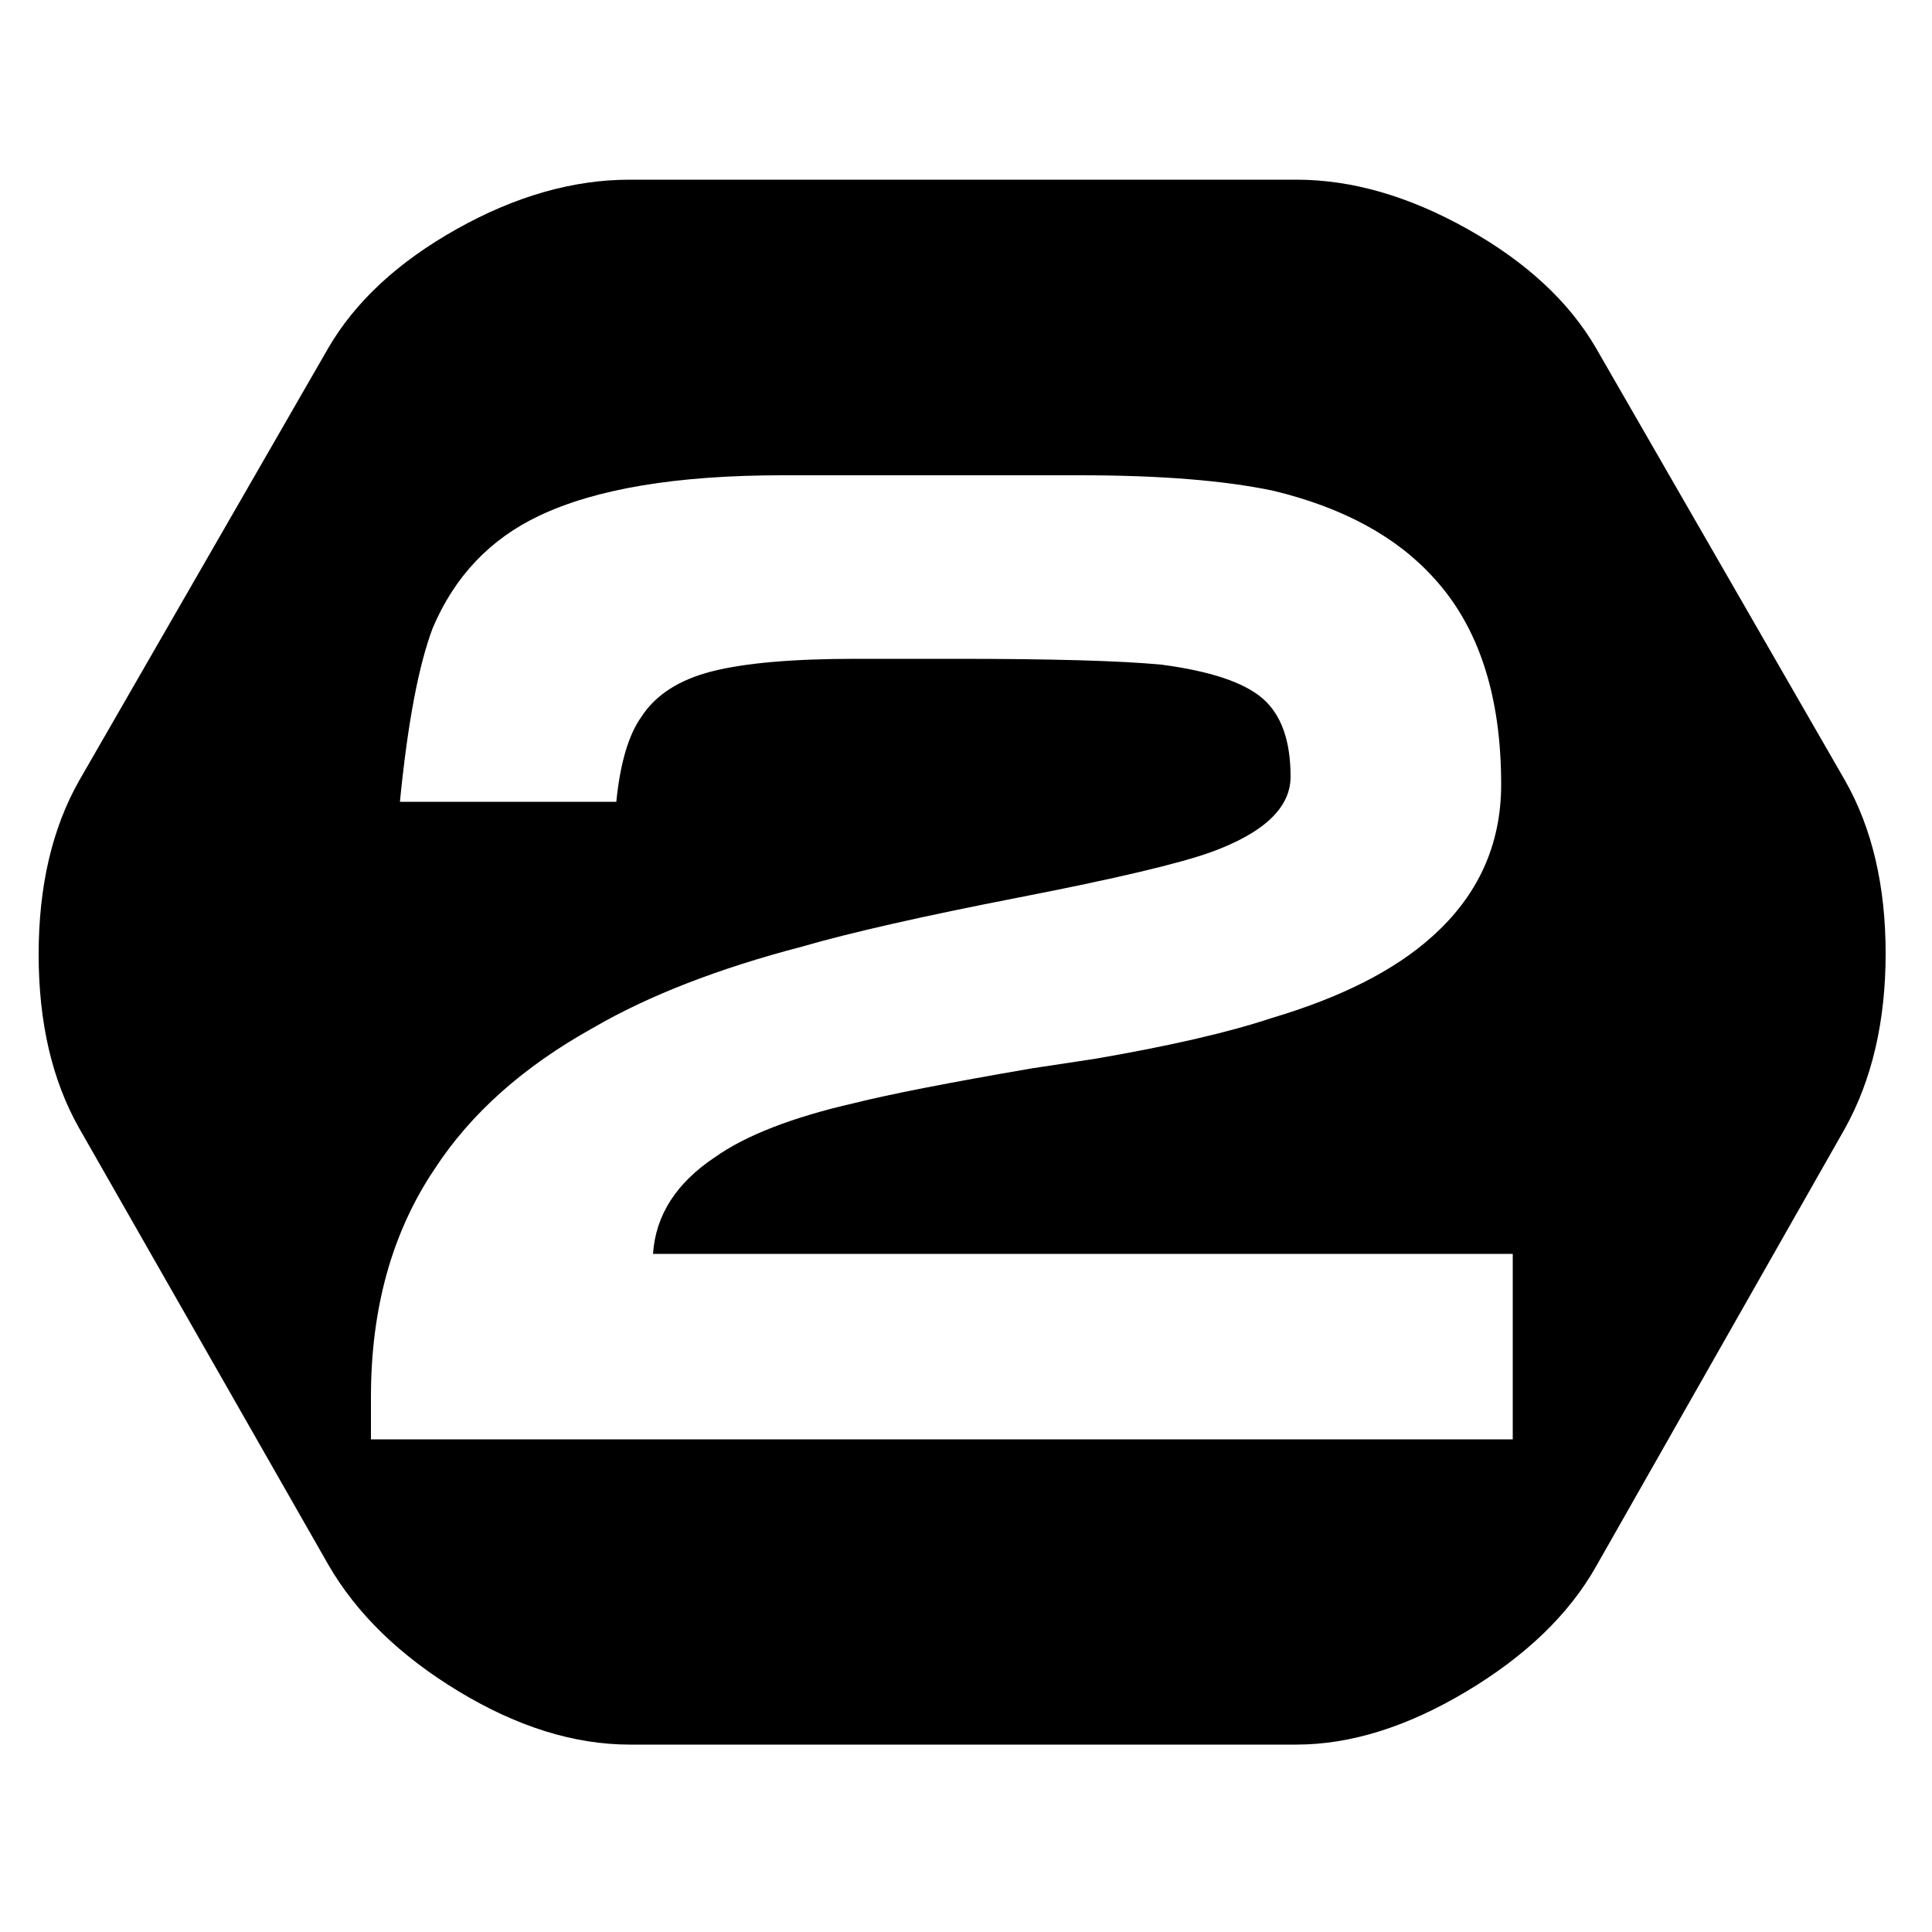 <?xml version="1.0" encoding="utf-8"?><!-- Uploaded to: SVG Repo, www.svgrepo.com, Generator: SVG Repo Mixer Tools -->
<svg fill="#000000" width="800px" height="800px" viewBox="0 0 1000 1000" xmlns="http://www.w3.org/2000/svg"><path d="M170 810L41 584q-21-37-21-90t21-90l129-224q21-36 66.5-61.5T326 93h345q43 0 88.5 25.5T826 180l129 224q21 37 21 89.5T955 584L826 811q-21 37-67 64.5T671 903H326q-43 0-88.5-27.5T170 810zm22-65h591v-96H338q2-30 32-50 24-17 72-28 28-7 92-18l33-5q58-10 91-21 54-16 83-42 36-32 36-79 0-69-35-107-29-32-83-45-38-8-100-8H405q-82 0-126 21-38 18-55 58-11 29-17 90h112q3-30 13-44 11-17 36.5-23.5T443 341h52q74 0 106 3 38 5 52.5 17.5T668 402q0 24-41 39-25 9-99.5 23.5T415 490q-65 17-108 42-54 30-82 73-33 49-33 118v22z"/></svg>
